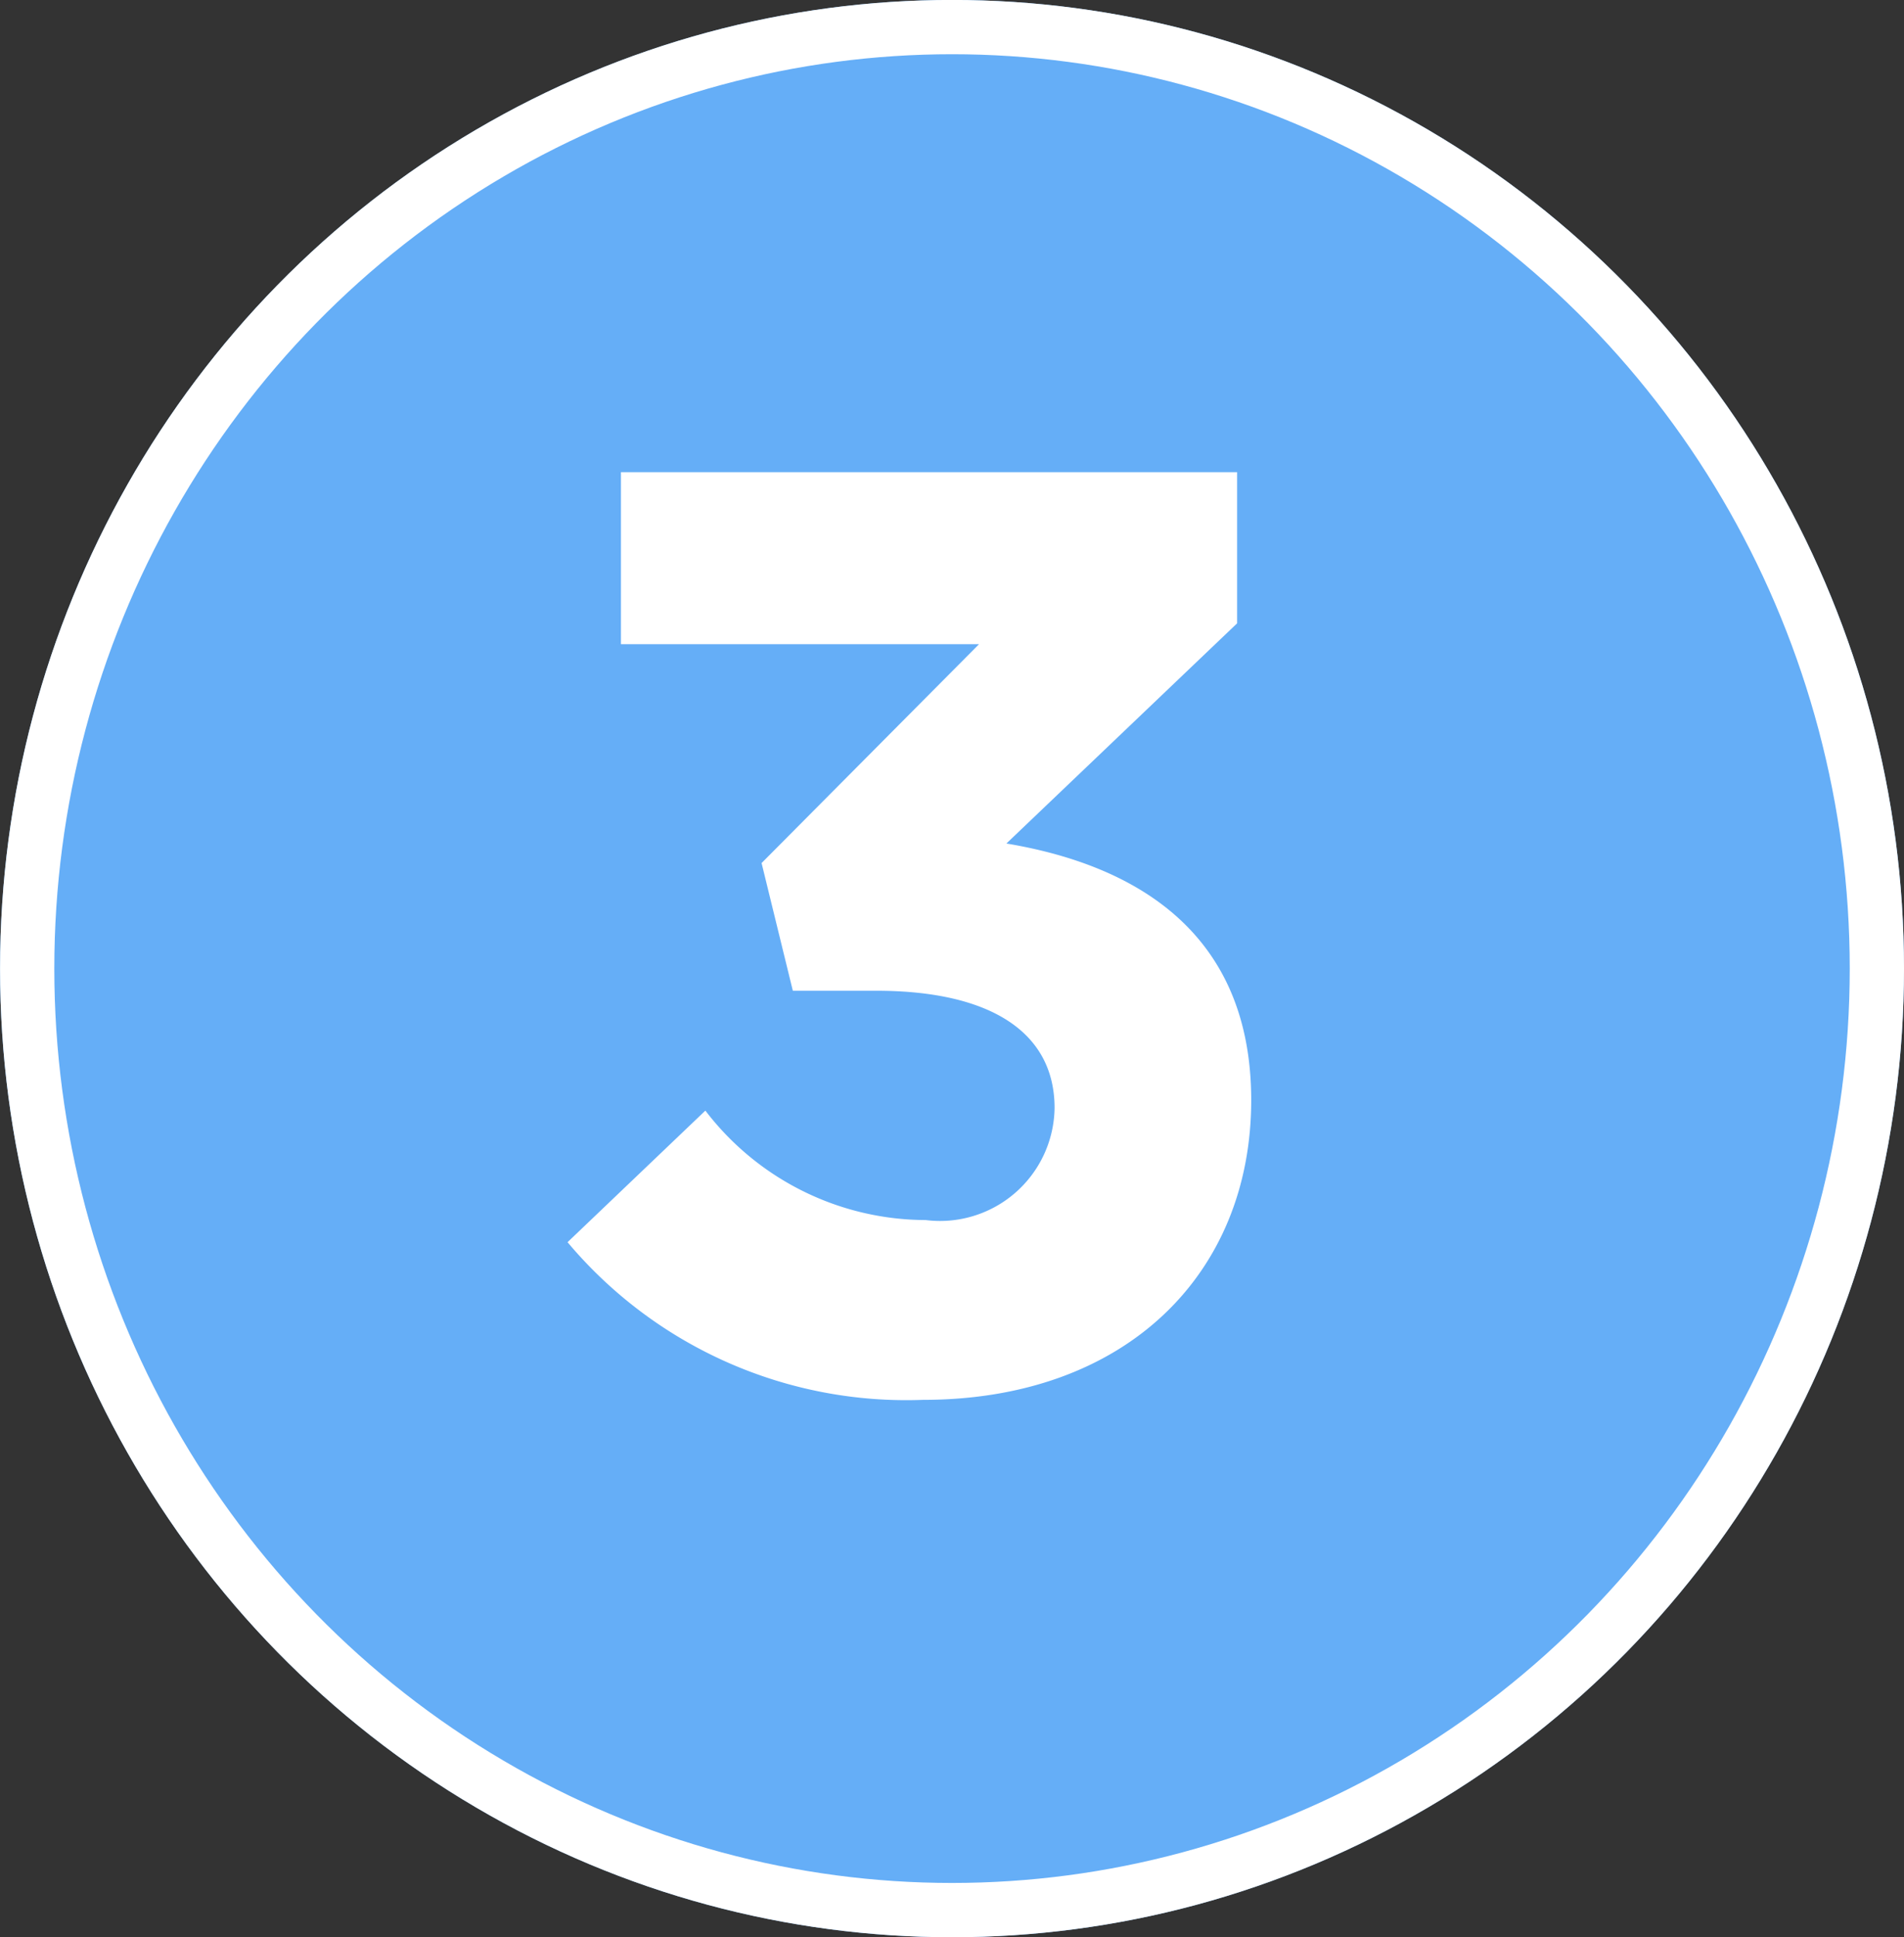 <svg id="矢印右" xmlns="http://www.w3.org/2000/svg" width="35.091" height="35.685" viewBox="0 0 35.091 35.685">
  <rect x="0" y="0" width="35.091" height="35.685" fill="#333333" stroke="none"/>
  <g id="Ellipse_19" data-name="Ellipse 19" transform="translate(35.091 35.685) rotate(180)" fill="#65aef7" stroke="#fff" stroke-width="1">
    <ellipse cx="17.545" cy="17.843" rx="17.545" ry="17.843" stroke="none"/>
    <ellipse cx="17.545" cy="17.843" rx="17.045" ry="17.343" fill="none"/>
  </g>
  <path id="Path_7567" data-name="Path 7567" d="M1.044-13.632-2.964-9.6l.576,2.352H-.852c2.112,0,3.288.768,3.288,2.16A2.111,2.111,0,0,1,.06-3.024,5.126,5.126,0,0,1-4-5.04L-6.54-2.616A8.152,8.152,0,0,0,.012.288C3.756.288,6.06-2.04,6.06-5.232c0-3.144-2.208-4.344-4.512-4.728L5.8-14.016V-16.8H-5.556v3.168Z" transform="translate(17 25.498)" fill="#fff"/>
</svg>
